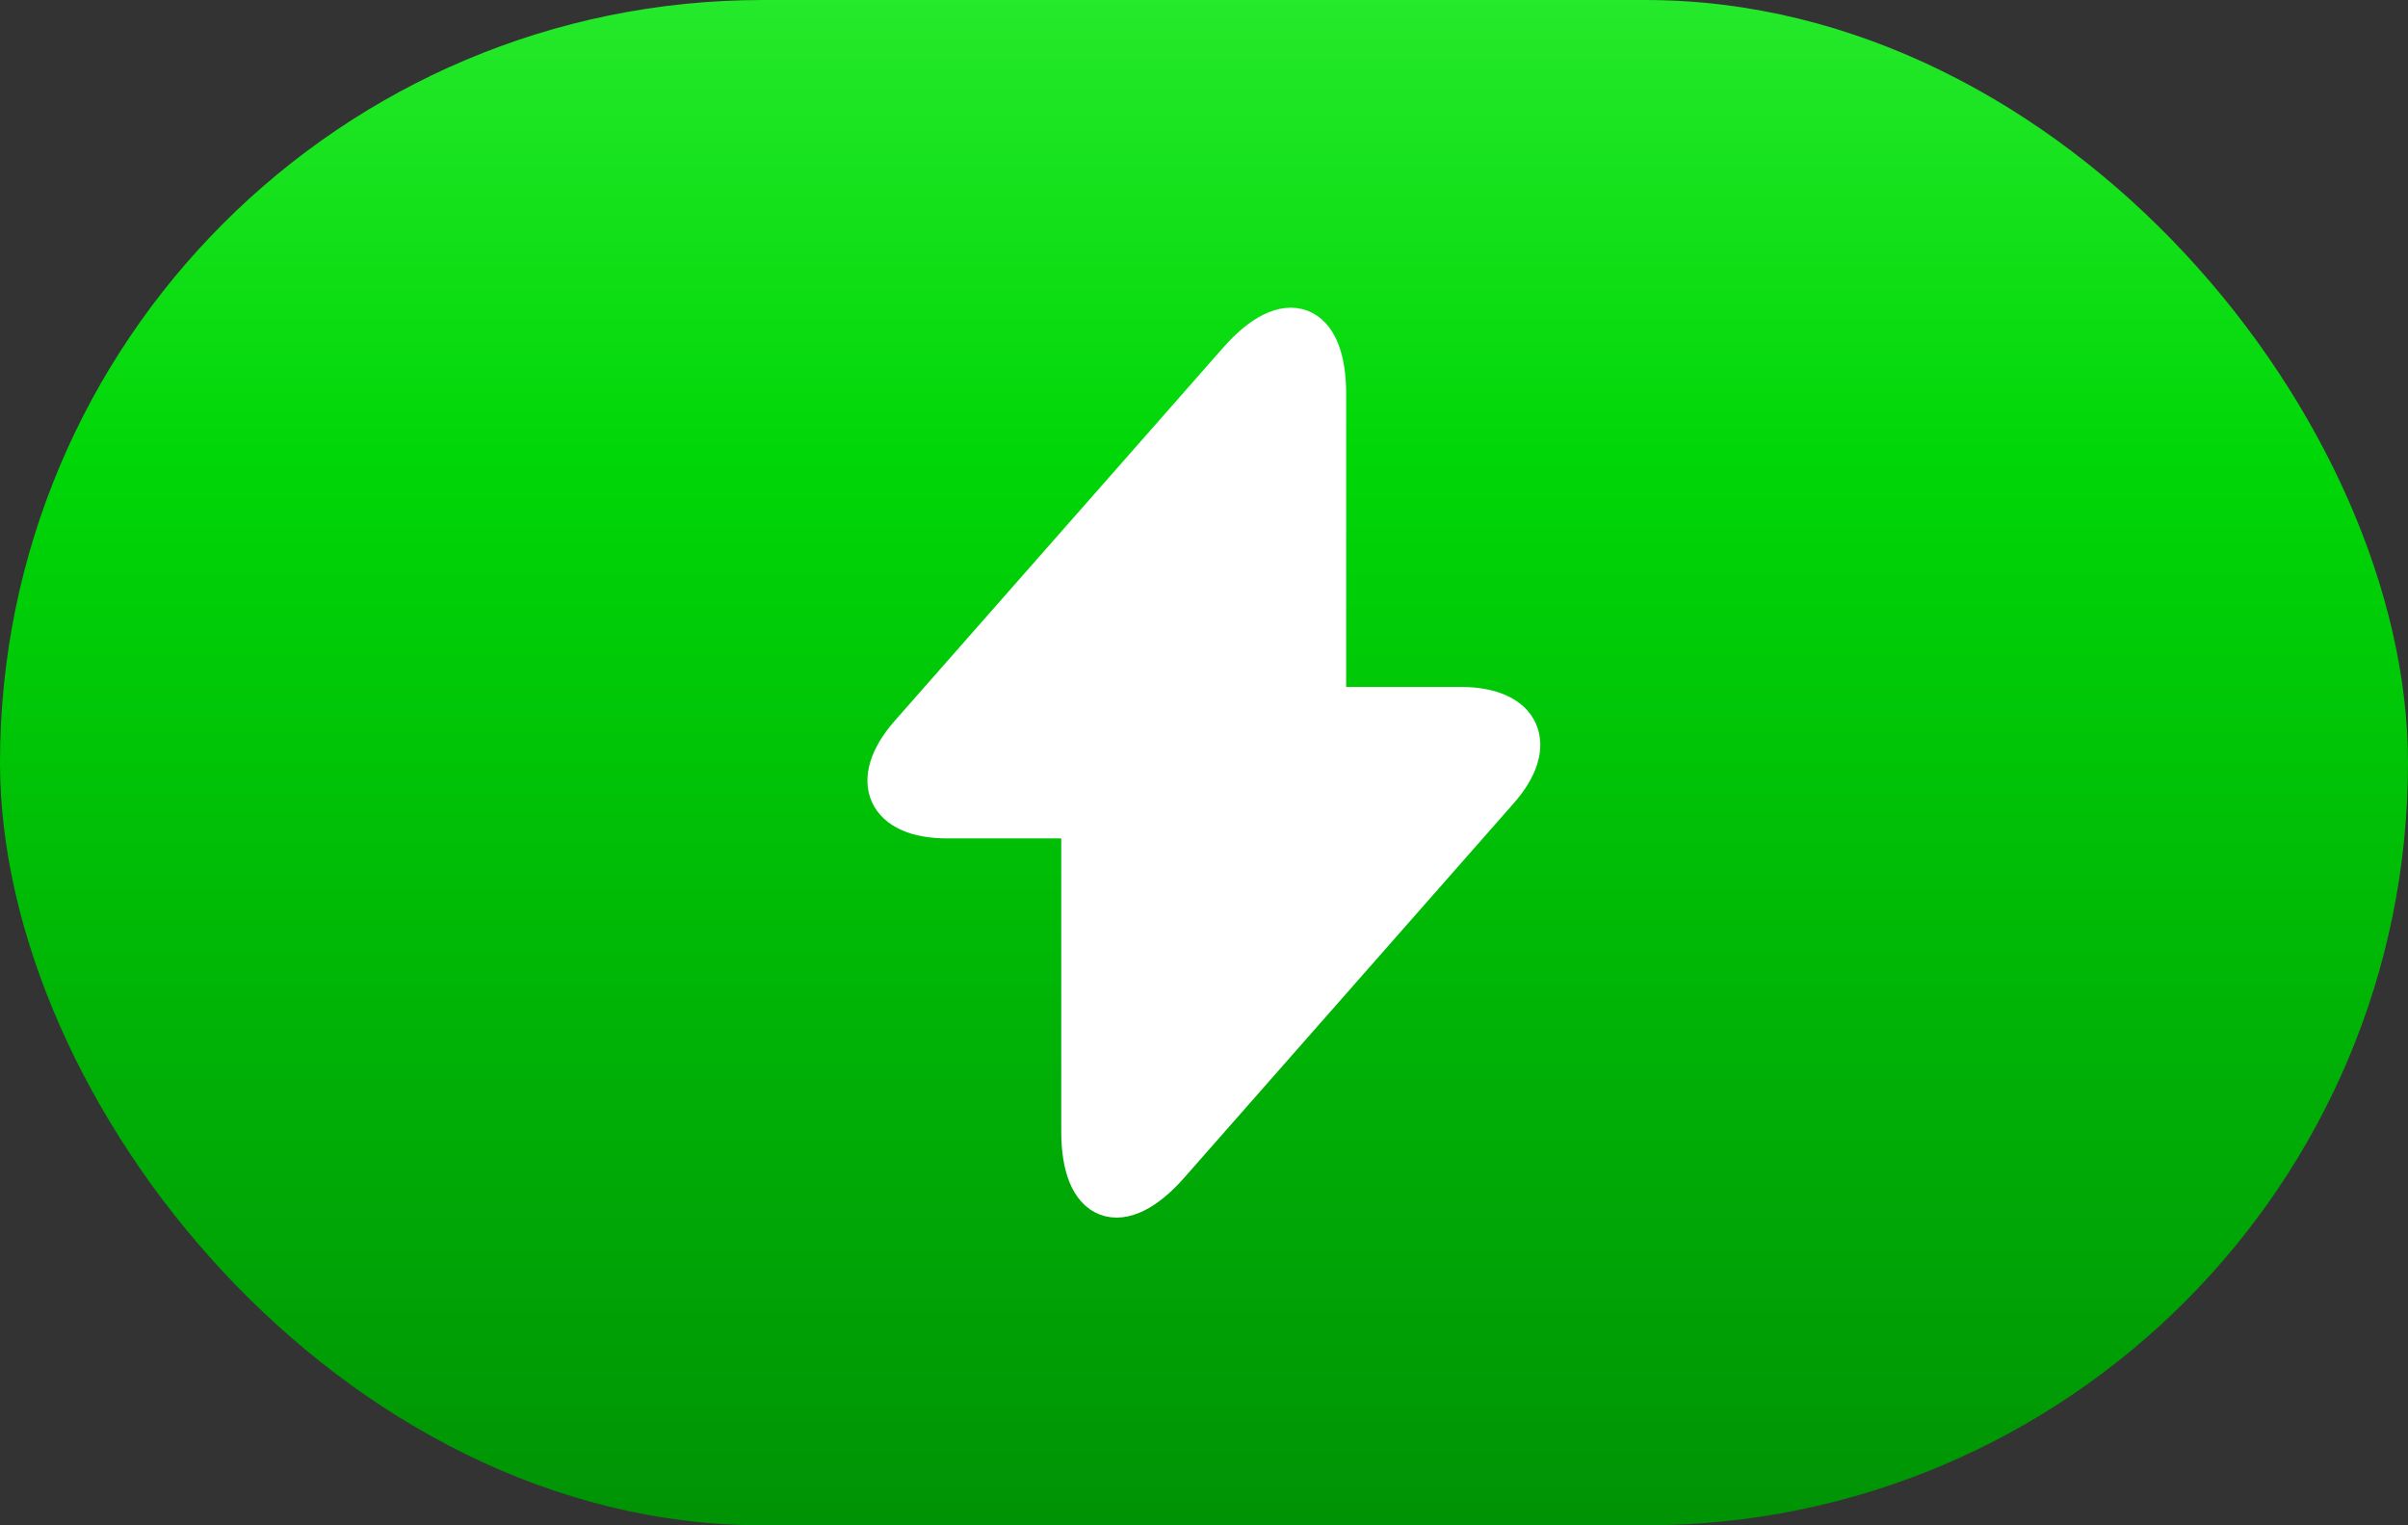 <svg width="60" height="38" viewBox="0 0 60 38" fill="none" xmlns="http://www.w3.org/2000/svg">
<rect x="0" y="0" width="60" height="38" fill="#333333" stroke="none"/>
<rect width="60" height="38" rx="19" fill="url(#paint0_linear_64_1935)"/>
<path d="M23.596 20.387H26.943V28.186C26.943 30.006 27.929 30.375 29.132 29.01L37.332 19.693C38.34 18.556 37.917 17.613 36.39 17.613H33.042V9.813C33.042 7.993 32.057 7.625 30.854 8.99L22.653 18.306C21.657 19.455 22.079 20.387 23.596 20.387Z" fill="white" stroke="white" strokeWidth="1.5" strokeMiterlimit="10" strokeLinecap="round" strokeLinejoin="round"/>
<defs>
<linearGradient id="paint0_linear_64_1935" x1="30" y1="0" x2="30" y2="38" gradientUnits="userSpaceOnUse">
<stop stop-color="#25E92B"/>
<stop offset="0.3" stop-color="#00D707"/>
<stop offset="1" stop-color="#009305"/>
</linearGradient>
</defs>
</svg>
